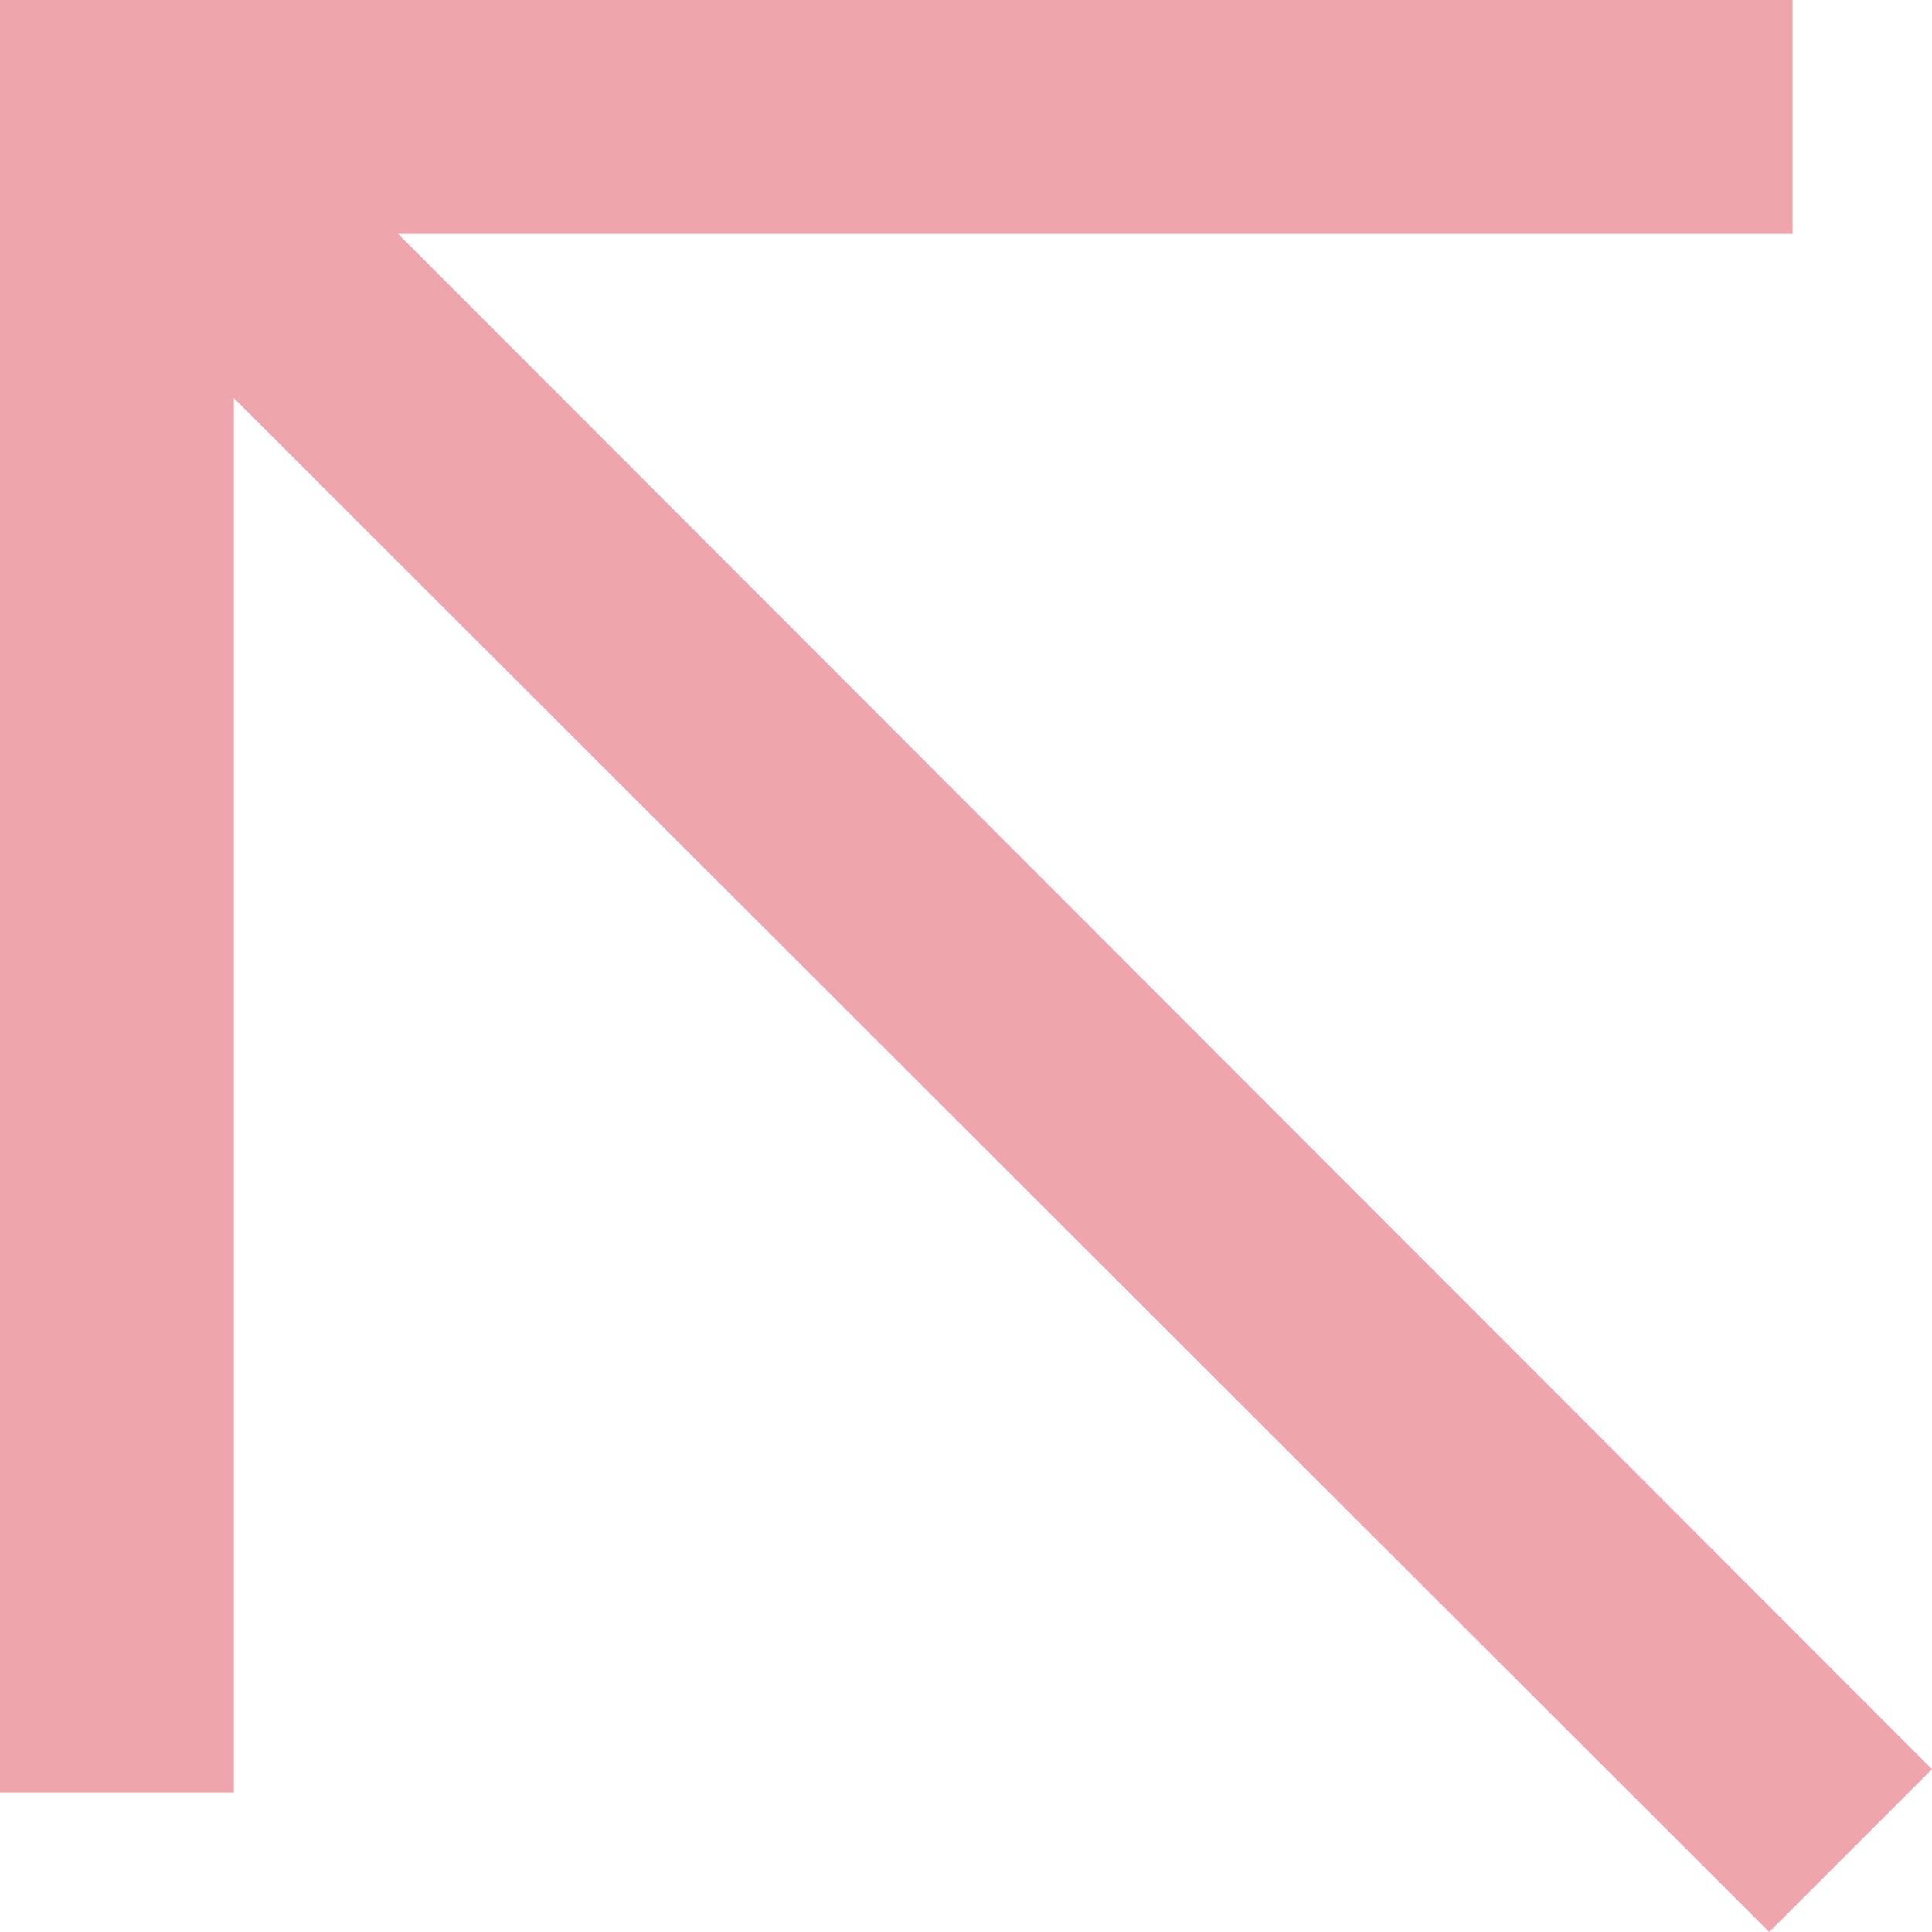 <?xml version="1.0" encoding="UTF-8"?> <svg xmlns="http://www.w3.org/2000/svg" width="26" height="26" viewBox="0 0 26 26" fill="none"><path d="M23.809 26L3.147 5.357V24.124H0V0H24.124V3.147H5.357L26 23.809L23.809 26Z" fill="#EEA6AC"></path></svg> 